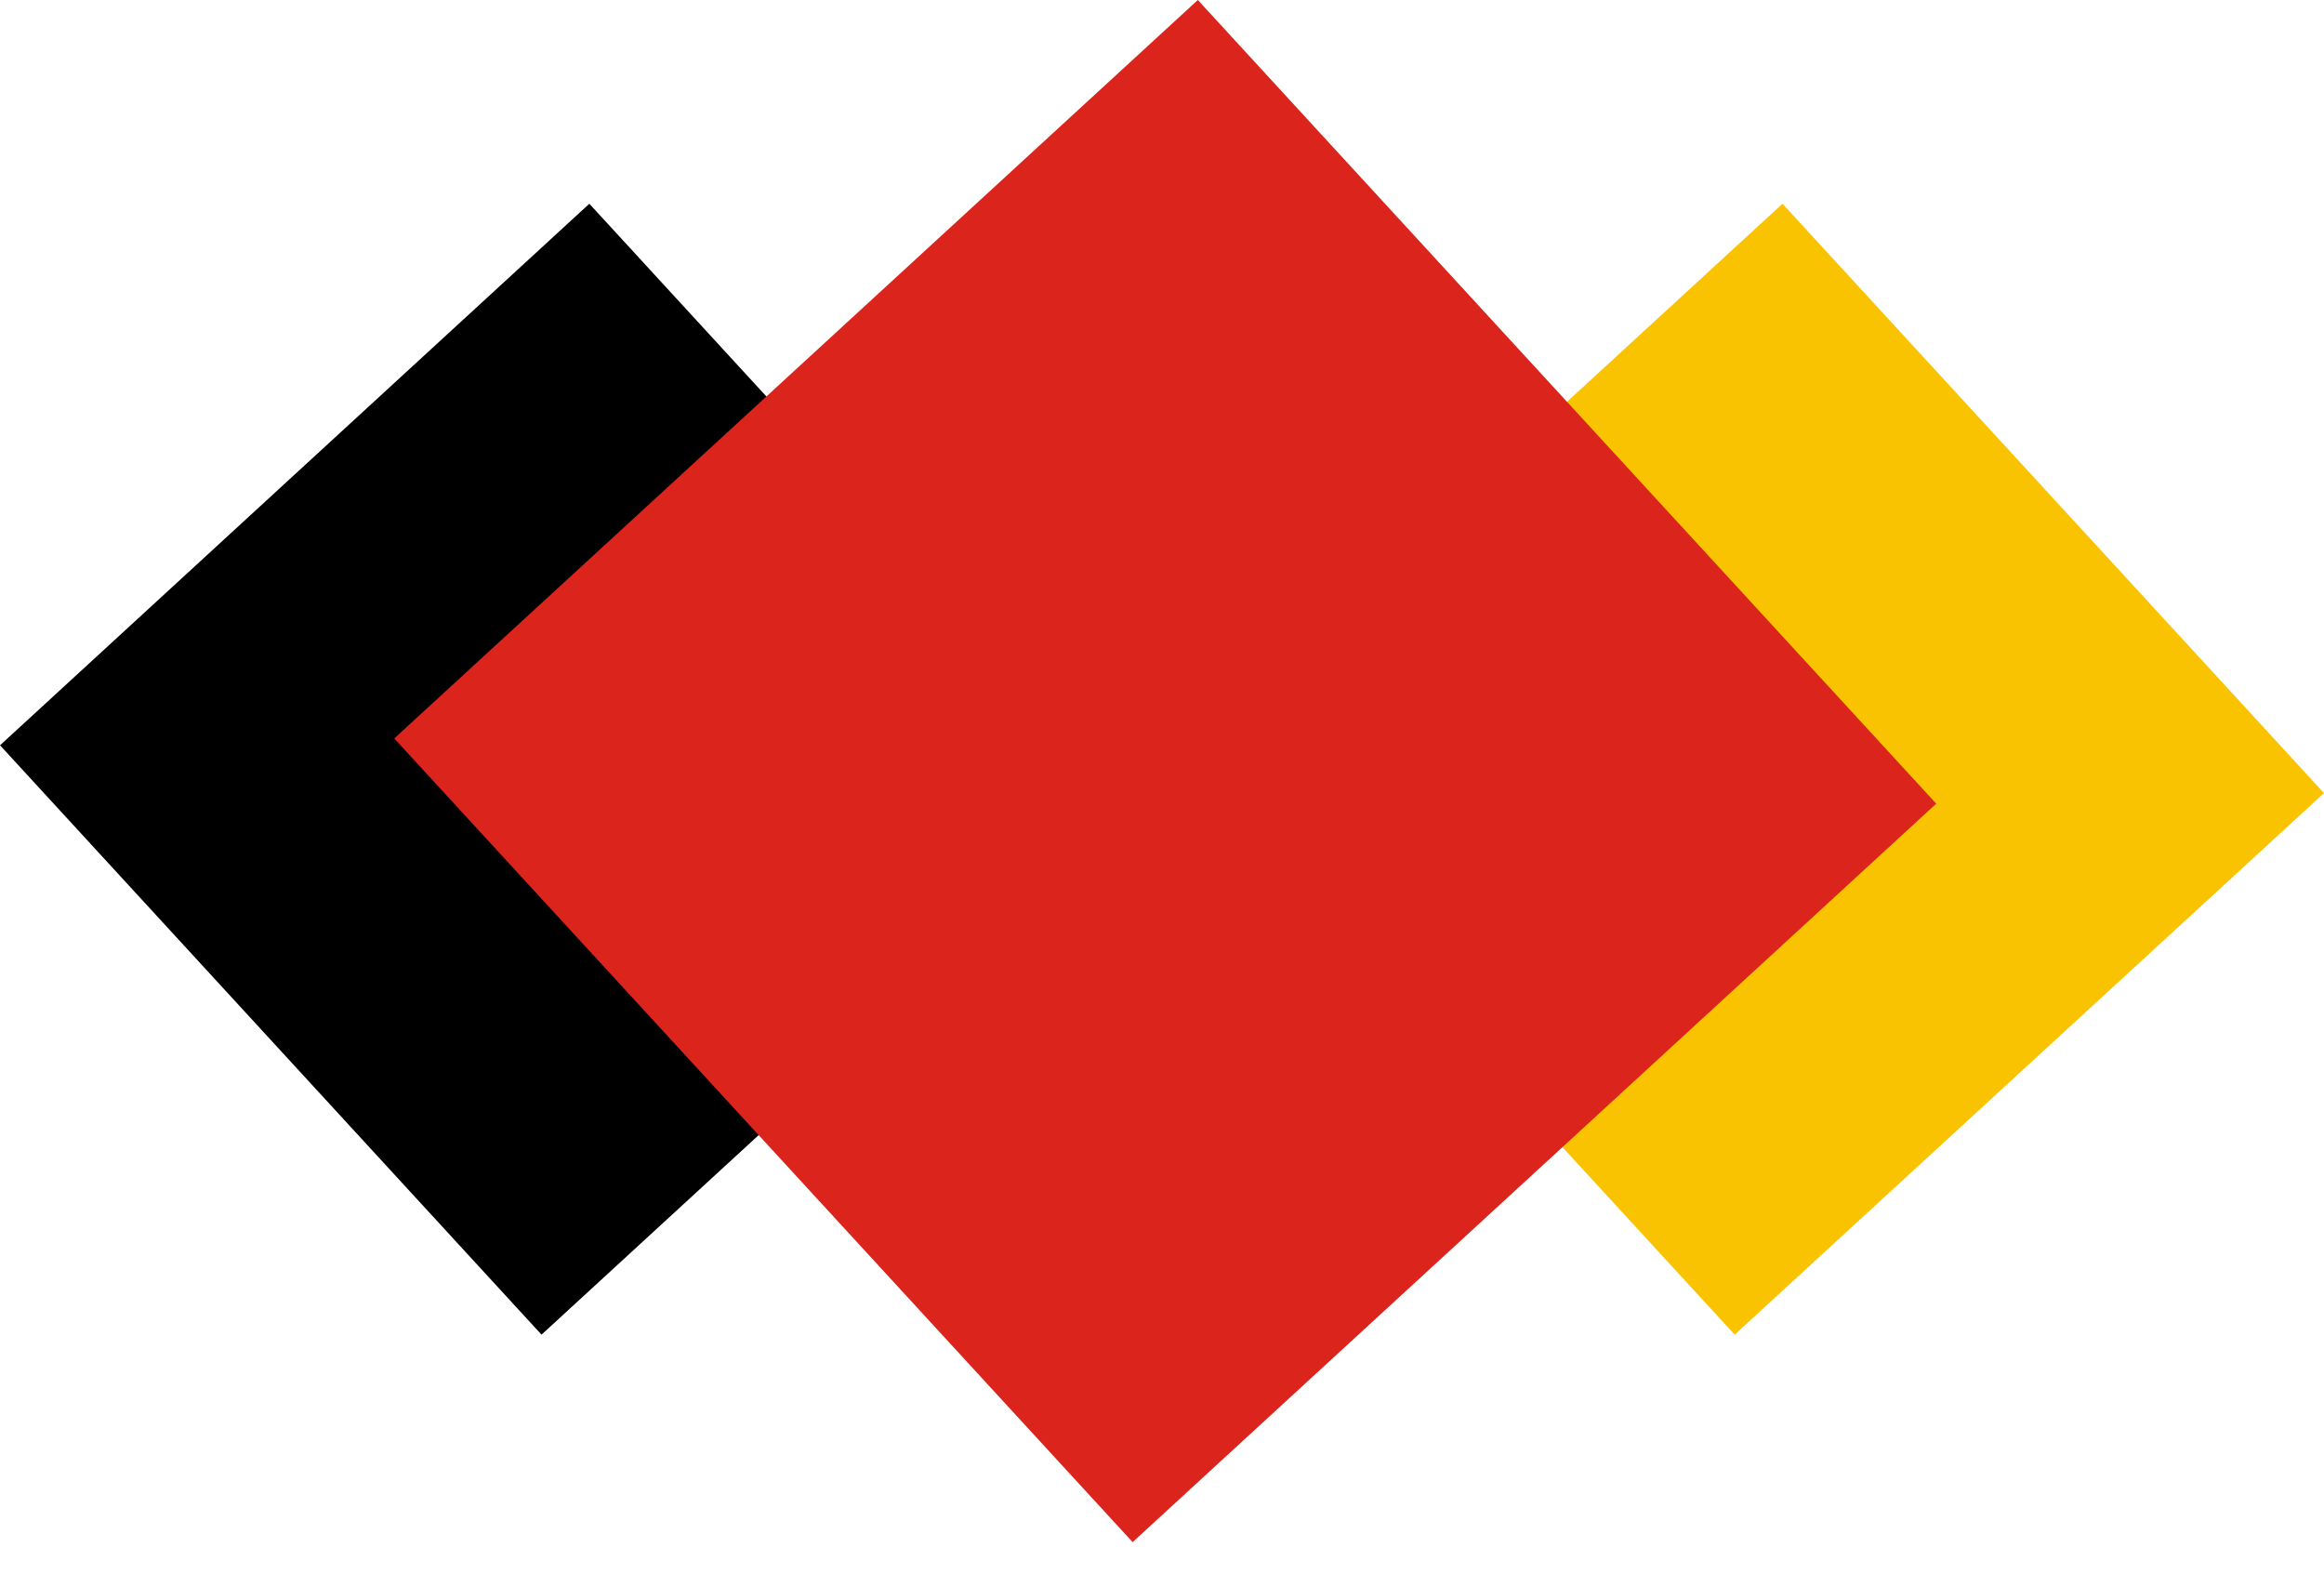<svg width="41" height="28" viewBox="0 0 41 28" fill="none" xmlns="http://www.w3.org/2000/svg">
<rect x="31.447" y="3.594" width="14.119" height="14.119" transform="rotate(47.421 31.447 3.594)" fill="#F9C301"/>
<rect x="10.397" y="3.594" width="14.119" height="14.119" transform="rotate(47.421 10.397 3.594)" fill="black"/>
<rect x="21.132" width="19.253" height="19.253" transform="rotate(47.421 21.132 0)" fill="#DB241C"/>
</svg>
